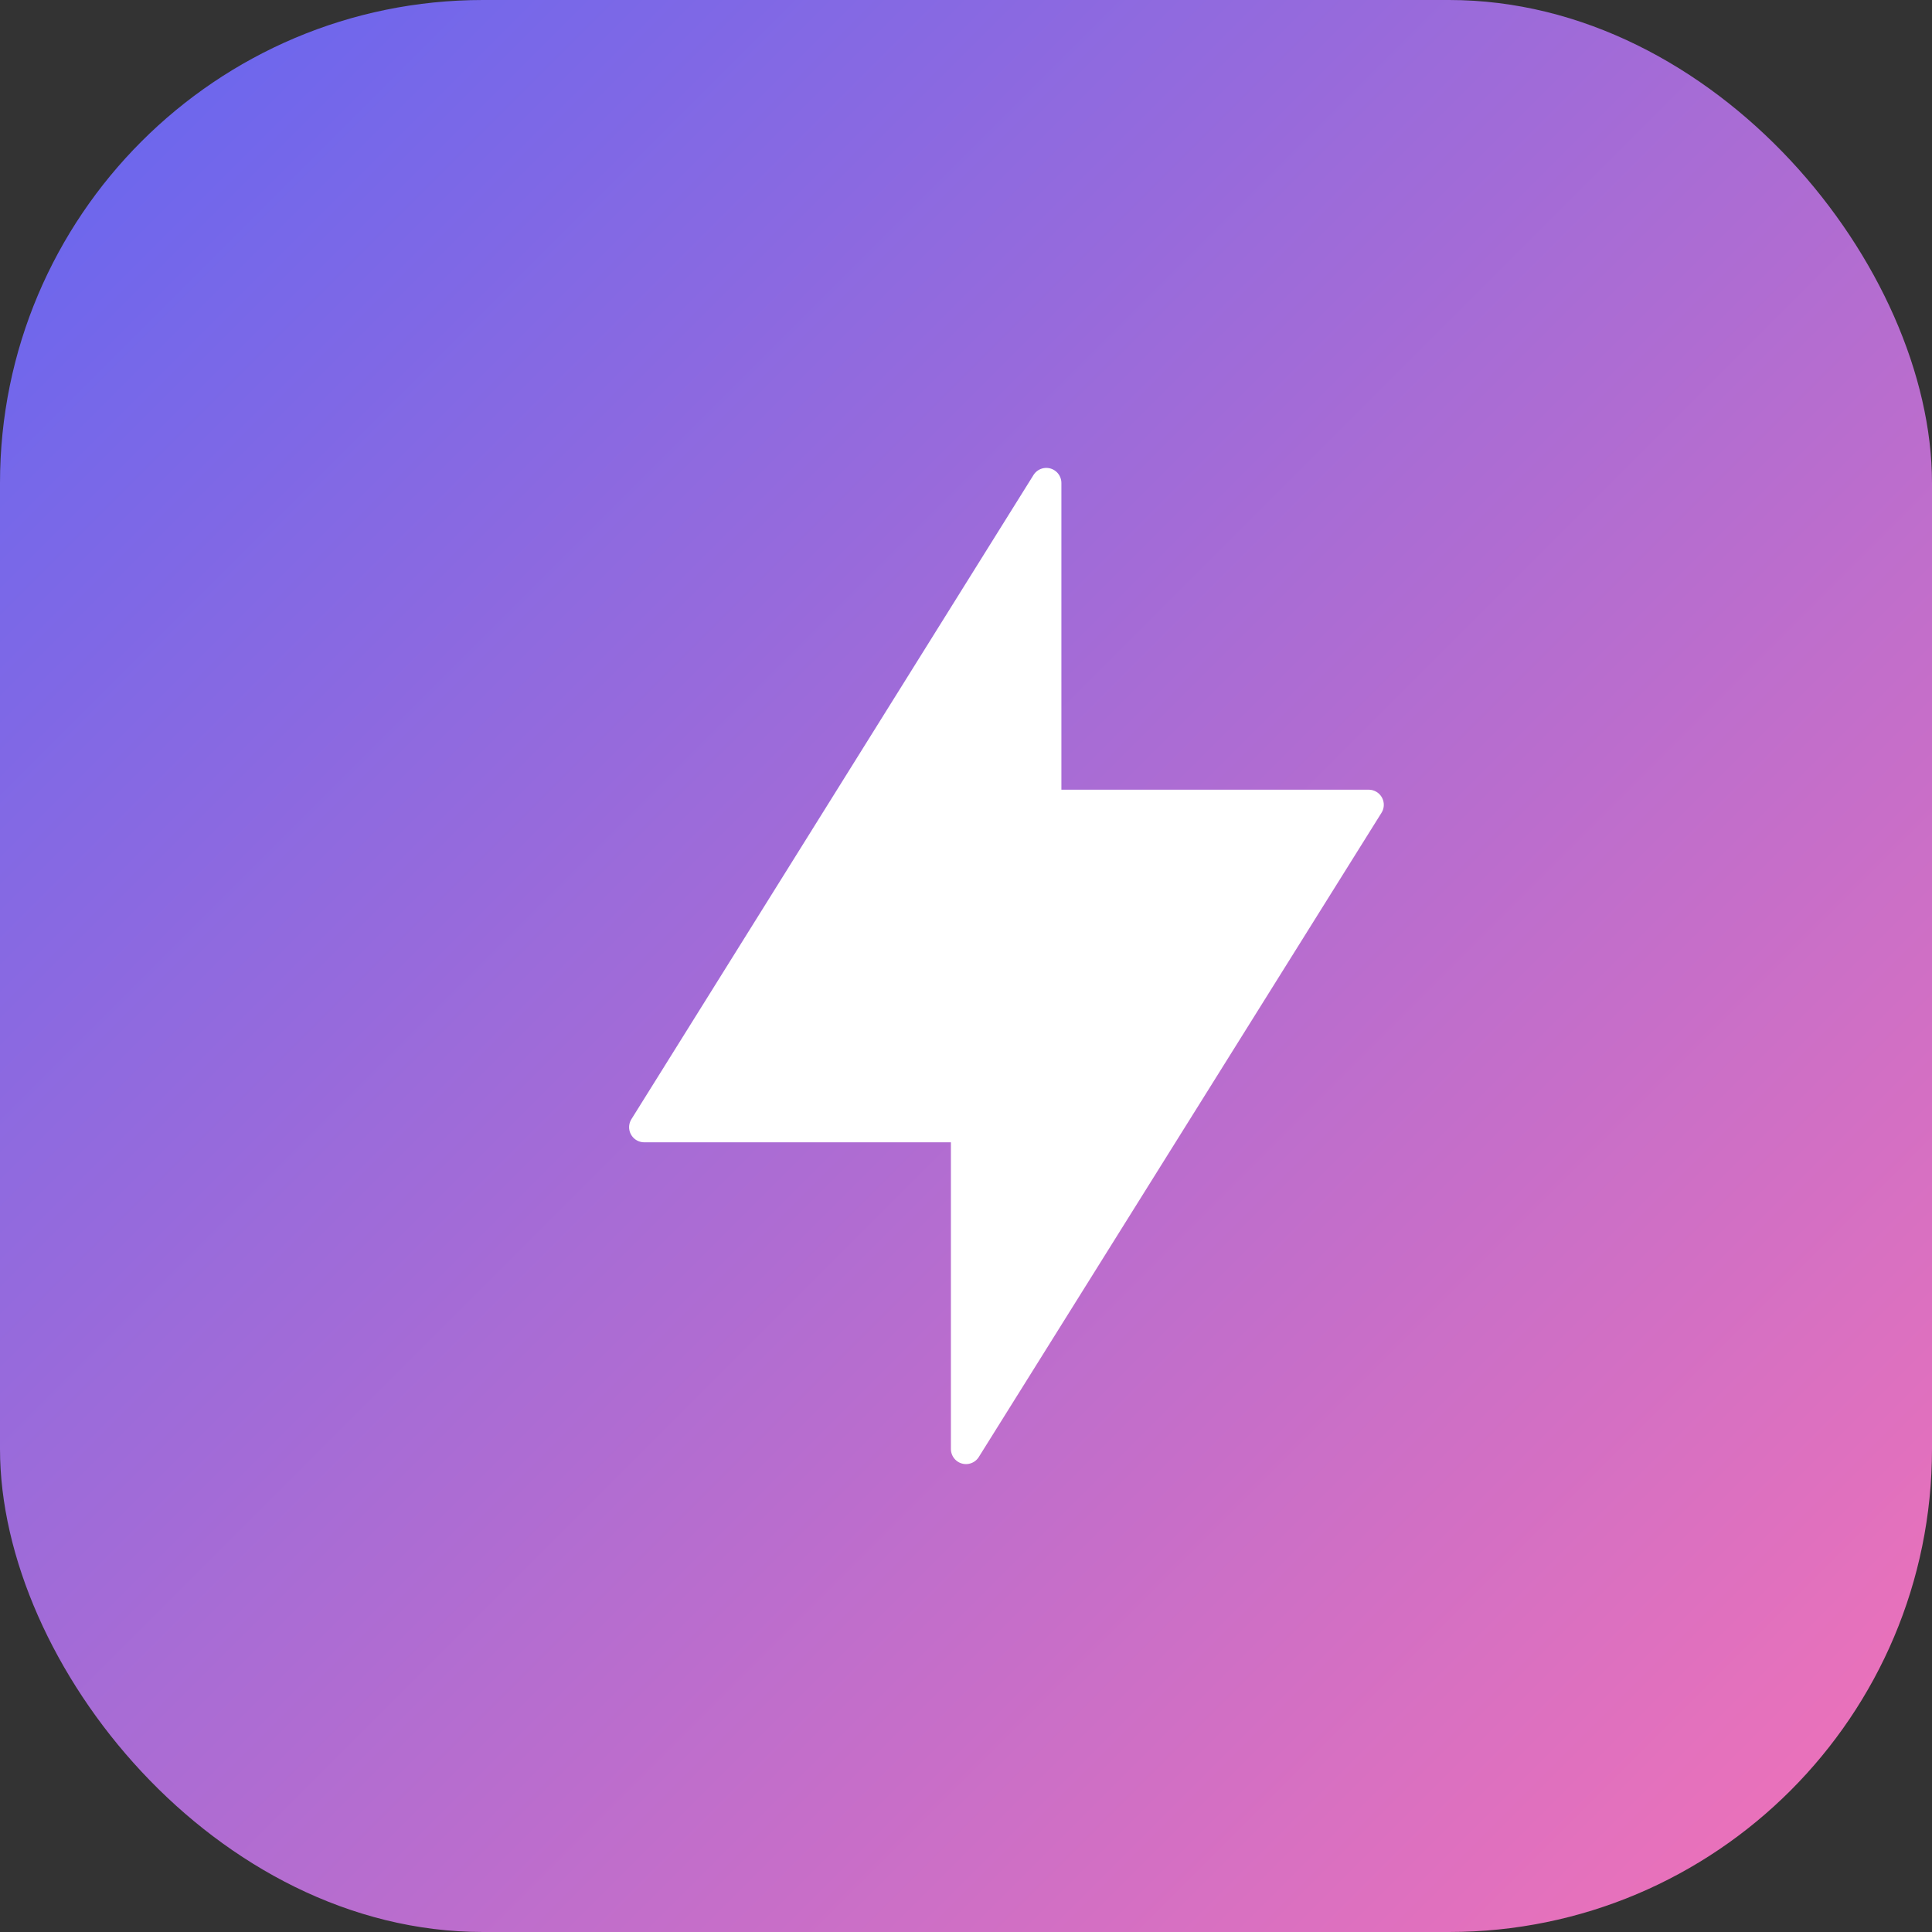 <svg xmlns="http://www.w3.org/2000/svg" viewBox="0 0 32 32">
  <rect x="0" y="0" width="32" height="32" fill="#333333" stroke="none"/>
  <defs>
    <linearGradient id="gradient" x1="0%" y1="0%" x2="100%" y2="100%">
      <stop offset="0%" style="stop-color:#6366f1"/>
      <stop offset="100%" style="stop-color:#f472b6"/>
    </linearGradient>
  </defs>
  <rect width="32" height="32" rx="8" fill="url(#gradient)"/>
  <path d="M17.33 13.33V8L10.67 18.67h5.33v5.33l6.67-10.67h-5.34z" fill="white" stroke="white" stroke-width="0.5" stroke-linecap="round" stroke-linejoin="round"/>
</svg>

